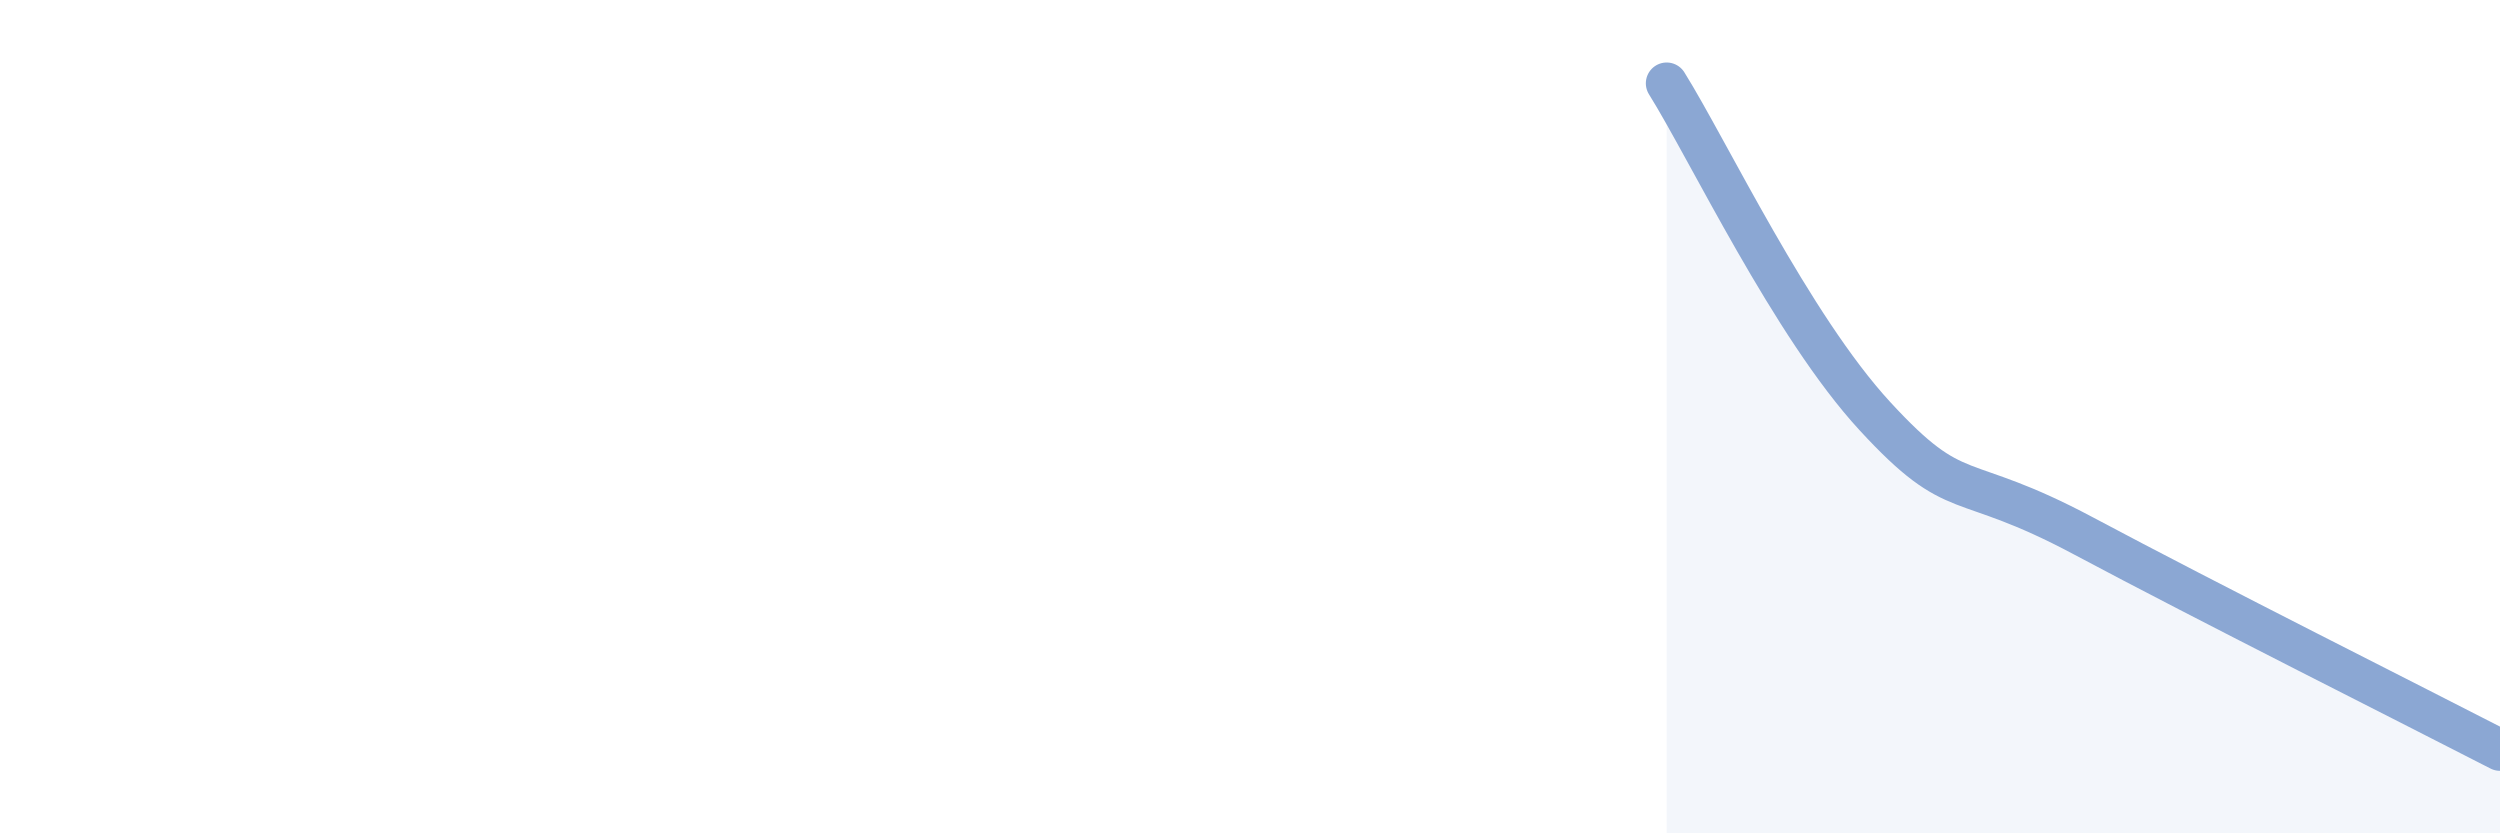 
    <svg width="60" height="20" viewBox="0 0 60 20" xmlns="http://www.w3.org/2000/svg">
      <path
        d="M 40,2 C 41,3.6 43,7.82 45,9.99 C 47,12.16 47,11.26 50,12.86 C 53,14.46 58,16.97 60,18L60 20L40 20Z"
        fill="#8ba7d3"
        opacity="0.1"
        stroke-linecap="round"
        stroke-linejoin="round"
      />
      <path
        d="M 40,2 C 41,3.6 43,7.82 45,9.99 C 47,12.16 47,11.26 50,12.86 C 53,14.46 58,16.97 60,18"
        stroke="#8ba7d3"
        stroke-width="1"
        fill="none"
        stroke-linecap="round"
        stroke-linejoin="round"
      />
    </svg>
  